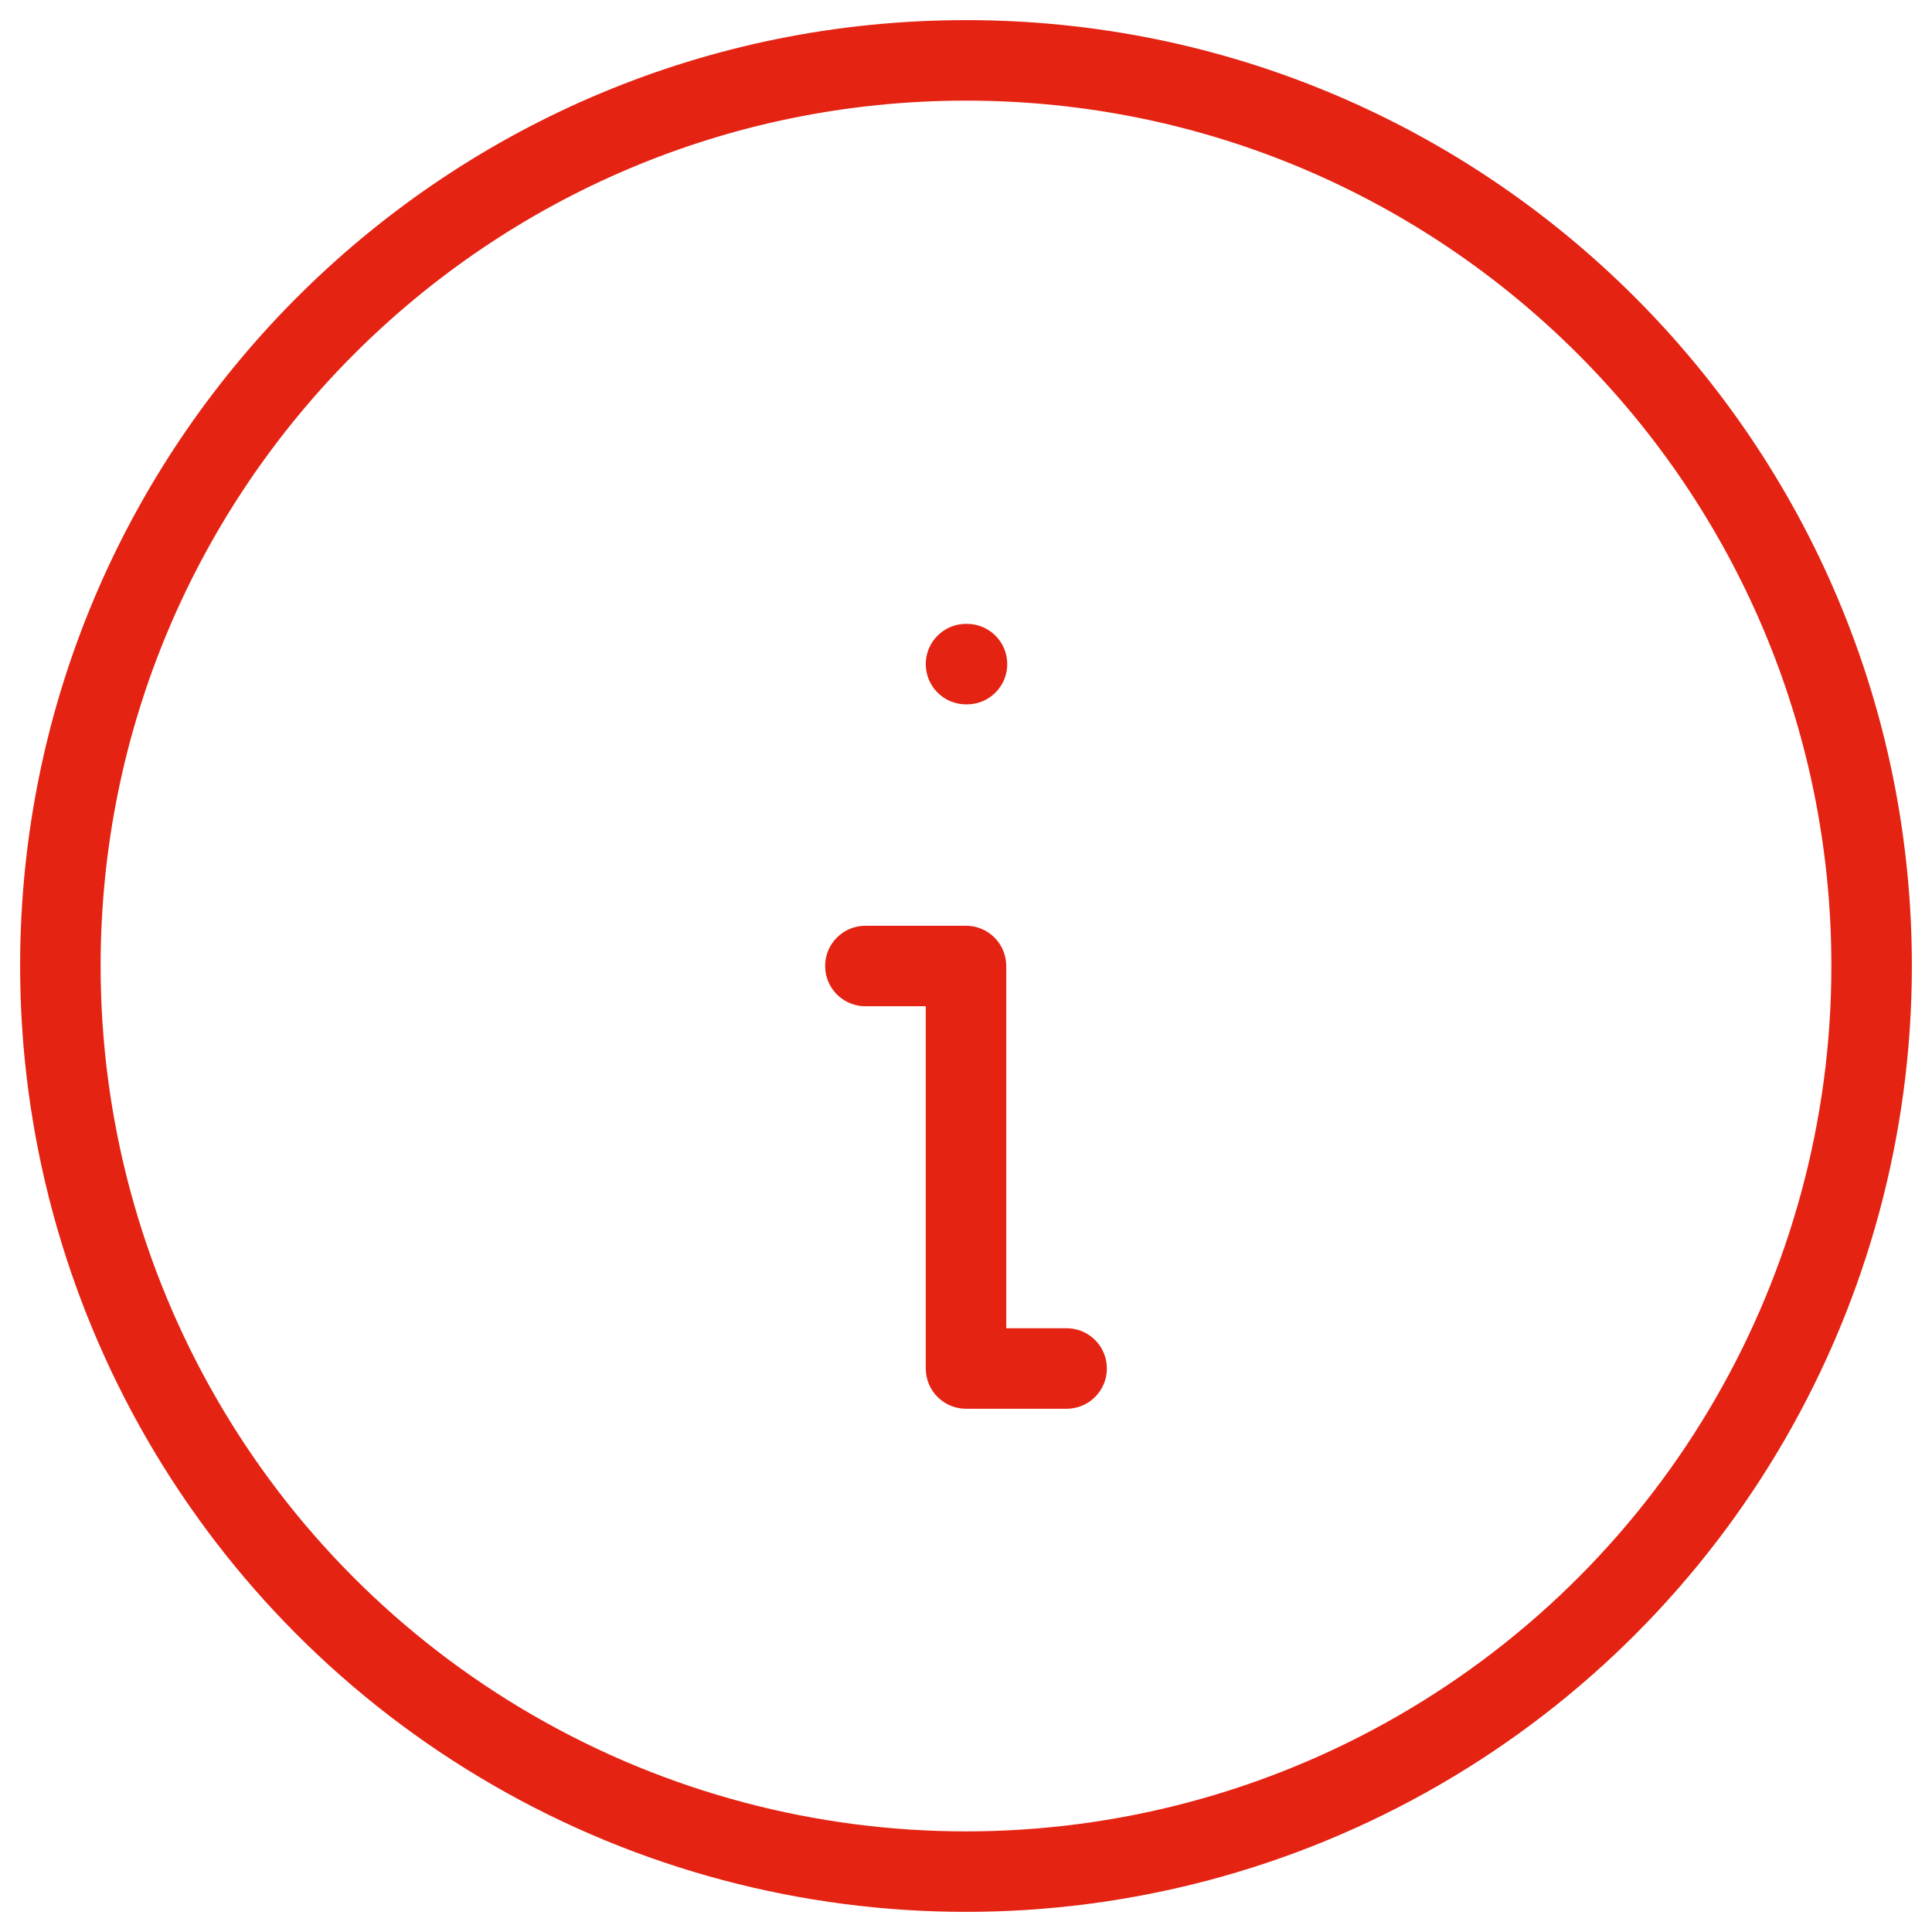 <?xml version="1.0" encoding="UTF-8"?>
<svg width="48px" height="48px" viewBox="0 0 48 48" version="1.1" xmlns="http://www.w3.org/2000/svg" xmlns:xlink="http://www.w3.org/1999/xlink">
    <title>Combined Shape</title>
    <g id="Page-1" stroke="none" stroke-width="1" fill="none" fill-rule="evenodd">
        <path d="M24,0.5 C36.979,0.5 47.5,11.021 47.5,24 C47.5,32.396 43.021,40.154 35.75,44.352 C28.479,48.549 19.521,48.549 12.25,44.352 C4.979,40.154 0.5,32.396 0.5,24 L0.503,23.611 C0.711,10.812 11.151,0.5 24,0.5 Z M24,2.5 C12.126,2.5 2.5,12.126 2.5,24 C2.5,31.681 6.598,38.779 13.25,42.62 C19.902,46.46 28.098,46.46 34.75,42.62 C41.402,38.779 45.5,31.681 45.5,24 C45.5,12.126 35.874,2.5 24,2.5 Z M24,23 C24.552,23 25,23.448 25,24 L25,33 L26.5,33 C27.013,33 27.436,33.386 27.493,33.883 L27.5,34 C27.5,34.552 27.052,35 26.5,35 L24,35 C23.448,35 23,34.552 23,34 L23,25 L21.5,25 C20.987,25 20.564,24.614 20.507,24.117 L20.5,24 C20.5,23.448 20.948,23 21.5,23 L24,23 Z M24.025,15.5 C24.577,15.5 25.025,15.948 25.025,16.5 C25.025,17.052 24.577,17.5 24.025,17.5 L24,17.5 C23.448,17.5 23,17.052 23,16.5 C23,15.948 23.448,15.5 24,15.5 L24.025,15.5 Z" id="Combined-Shape" fill="#e42313" fill-rule="nonzero"></path>
    </g>
</svg>